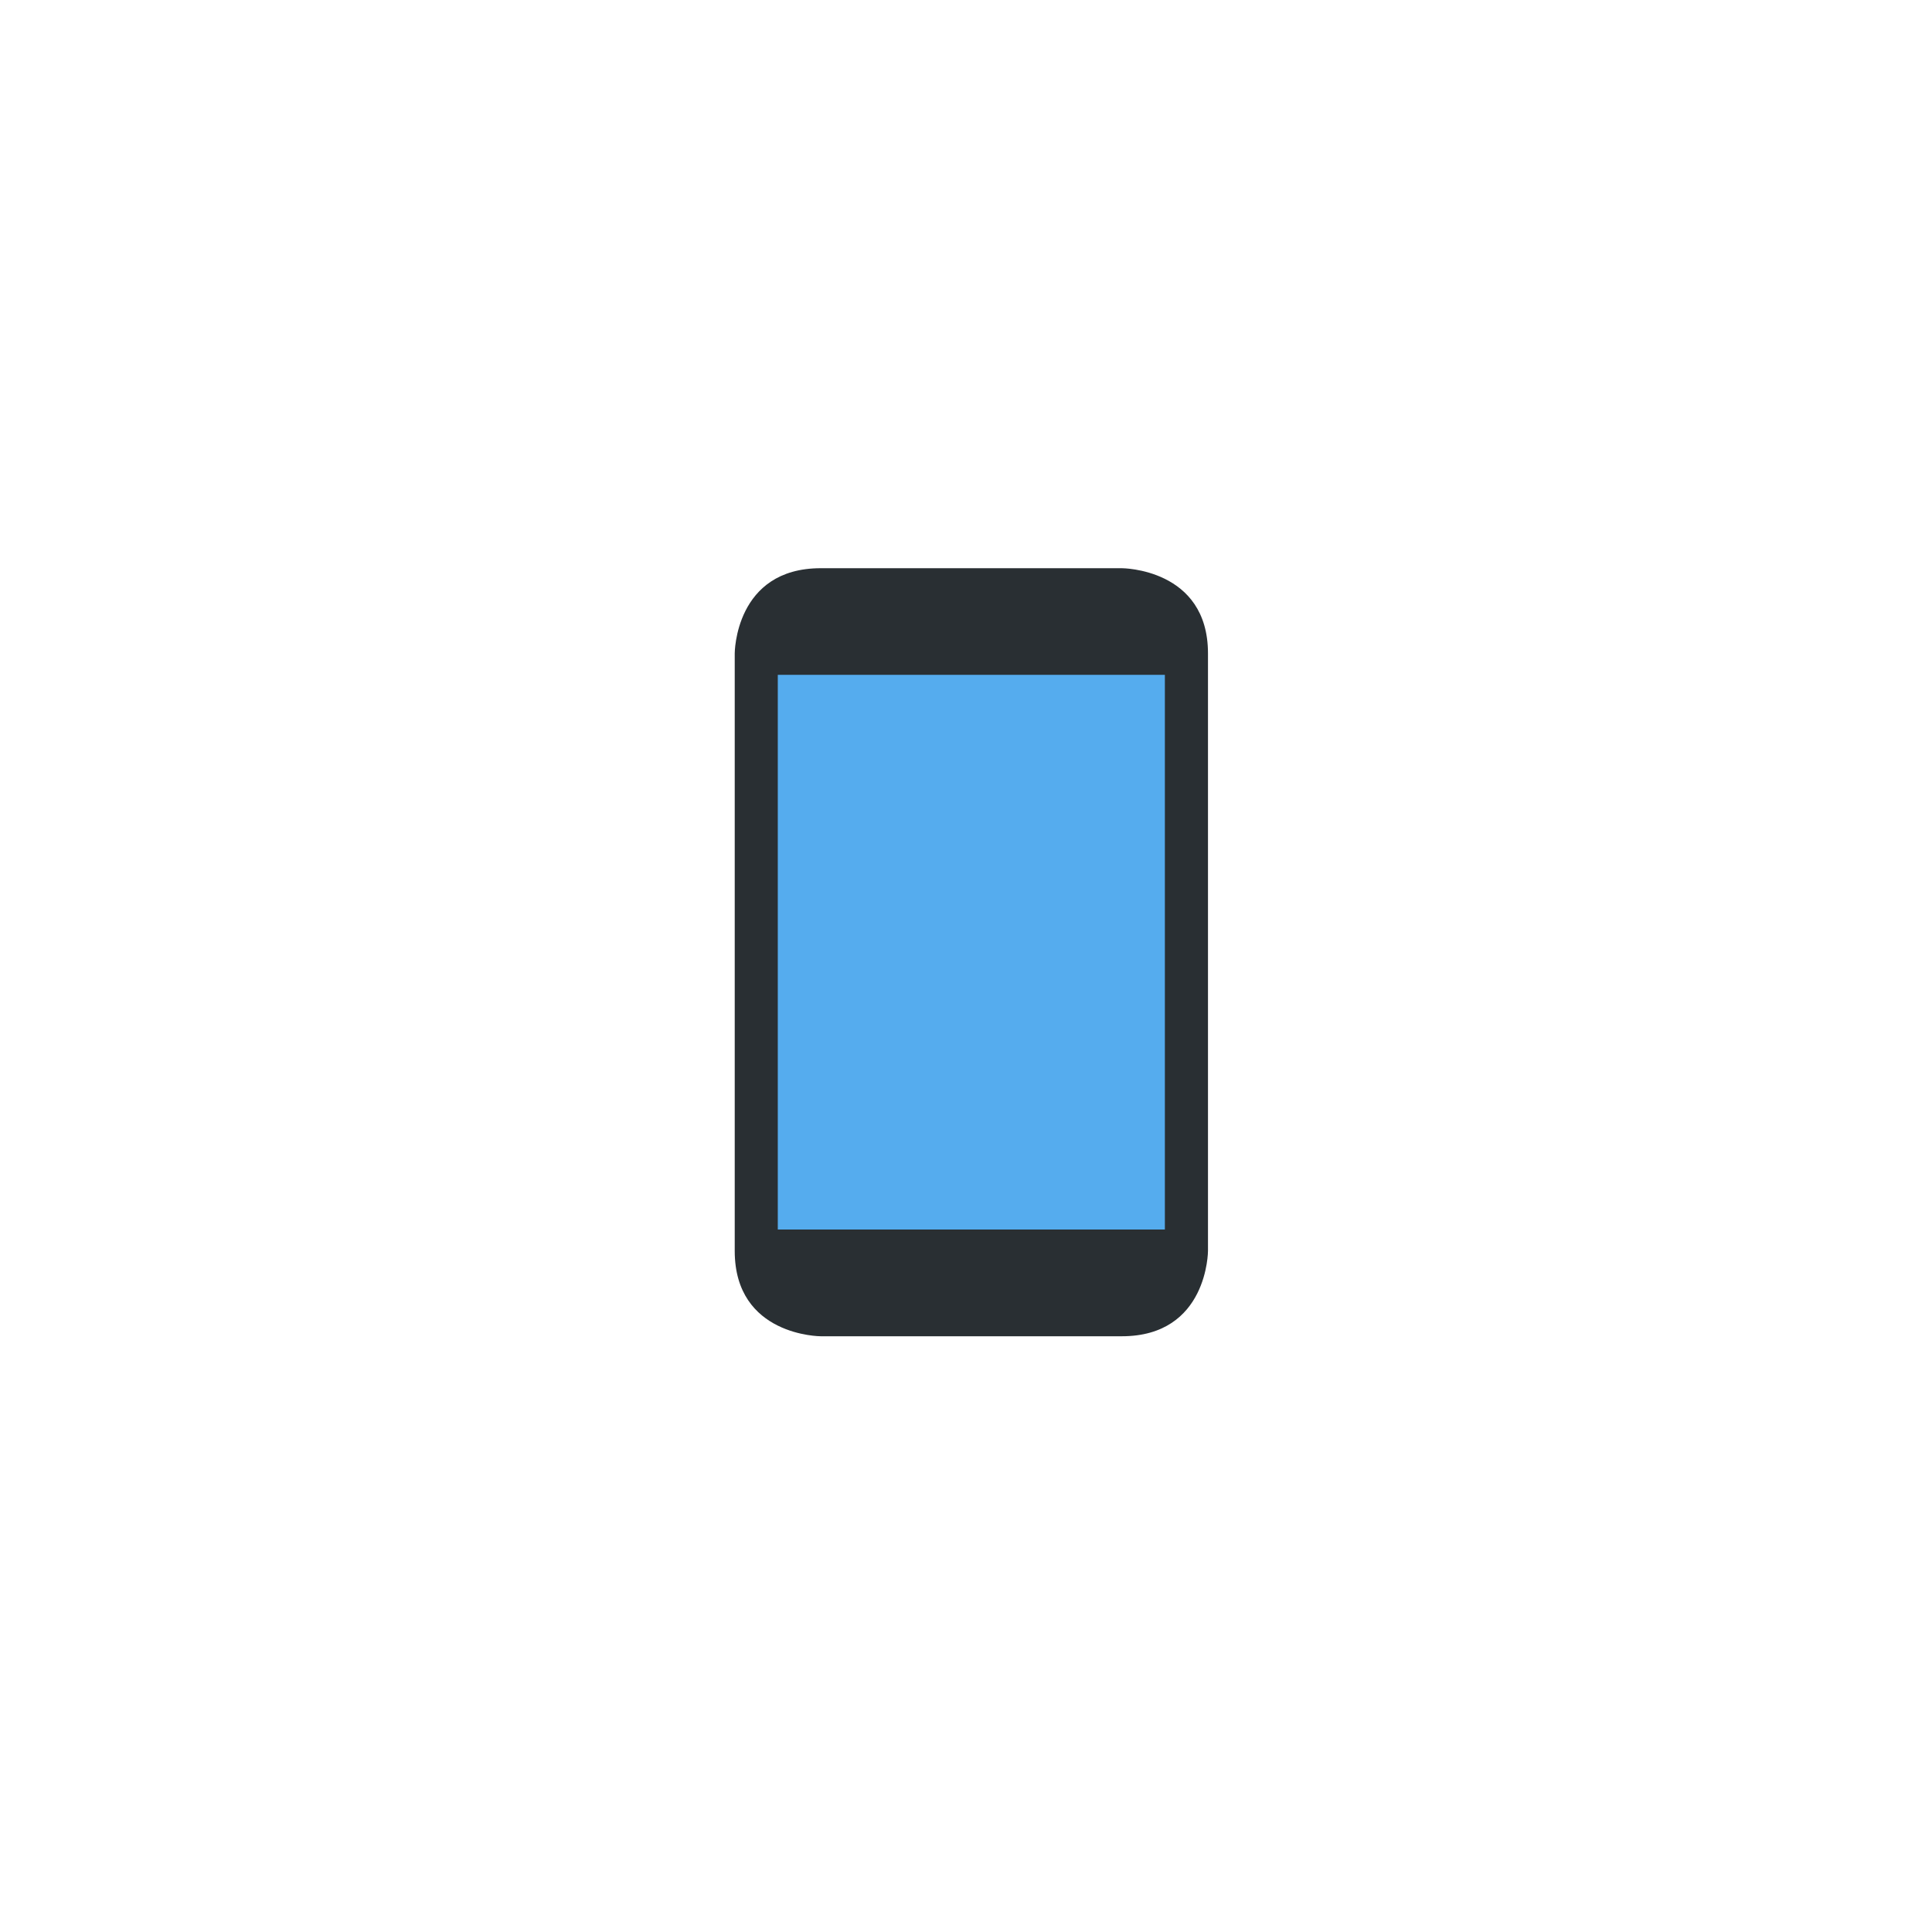 <svg xmlns="http://www.w3.org/2000/svg" xmlns:xlink="http://www.w3.org/1999/xlink" width="64" zoomAndPan="magnify" viewBox="0 0 48 48" height="64" preserveAspectRatio="xMidYMid meet" version="1.0"><defs><clipPath id="89bcc41589"><path d="M 18.254 14.105 L 30.012 14.105 L 30.012 33.207 L 18.254 33.207 Z M 18.254 14.105 " clip-rule="nonzero"/></clipPath></defs><g clip-path="url(#89bcc41589)"><path fill="#292f33" d="M 20.391 33.199 C 20.391 33.199 18.254 33.199 18.254 31.078 L 18.254 16.234 C 18.254 16.234 18.254 14.117 20.391 14.117 L 27.871 14.117 C 27.871 14.117 30.012 14.117 30.012 16.234 L 30.012 31.078 C 30.012 31.078 30.012 33.199 27.871 33.199 Z M 20.391 33.199 " fill-opacity="1" fill-rule="nonzero"/></g><path fill="#55acee" d="M 19.324 16.766 L 28.941 16.766 L 28.941 30.547 L 19.324 30.547 Z M 19.324 16.766 " fill-opacity="1" fill-rule="nonzero"/></svg>